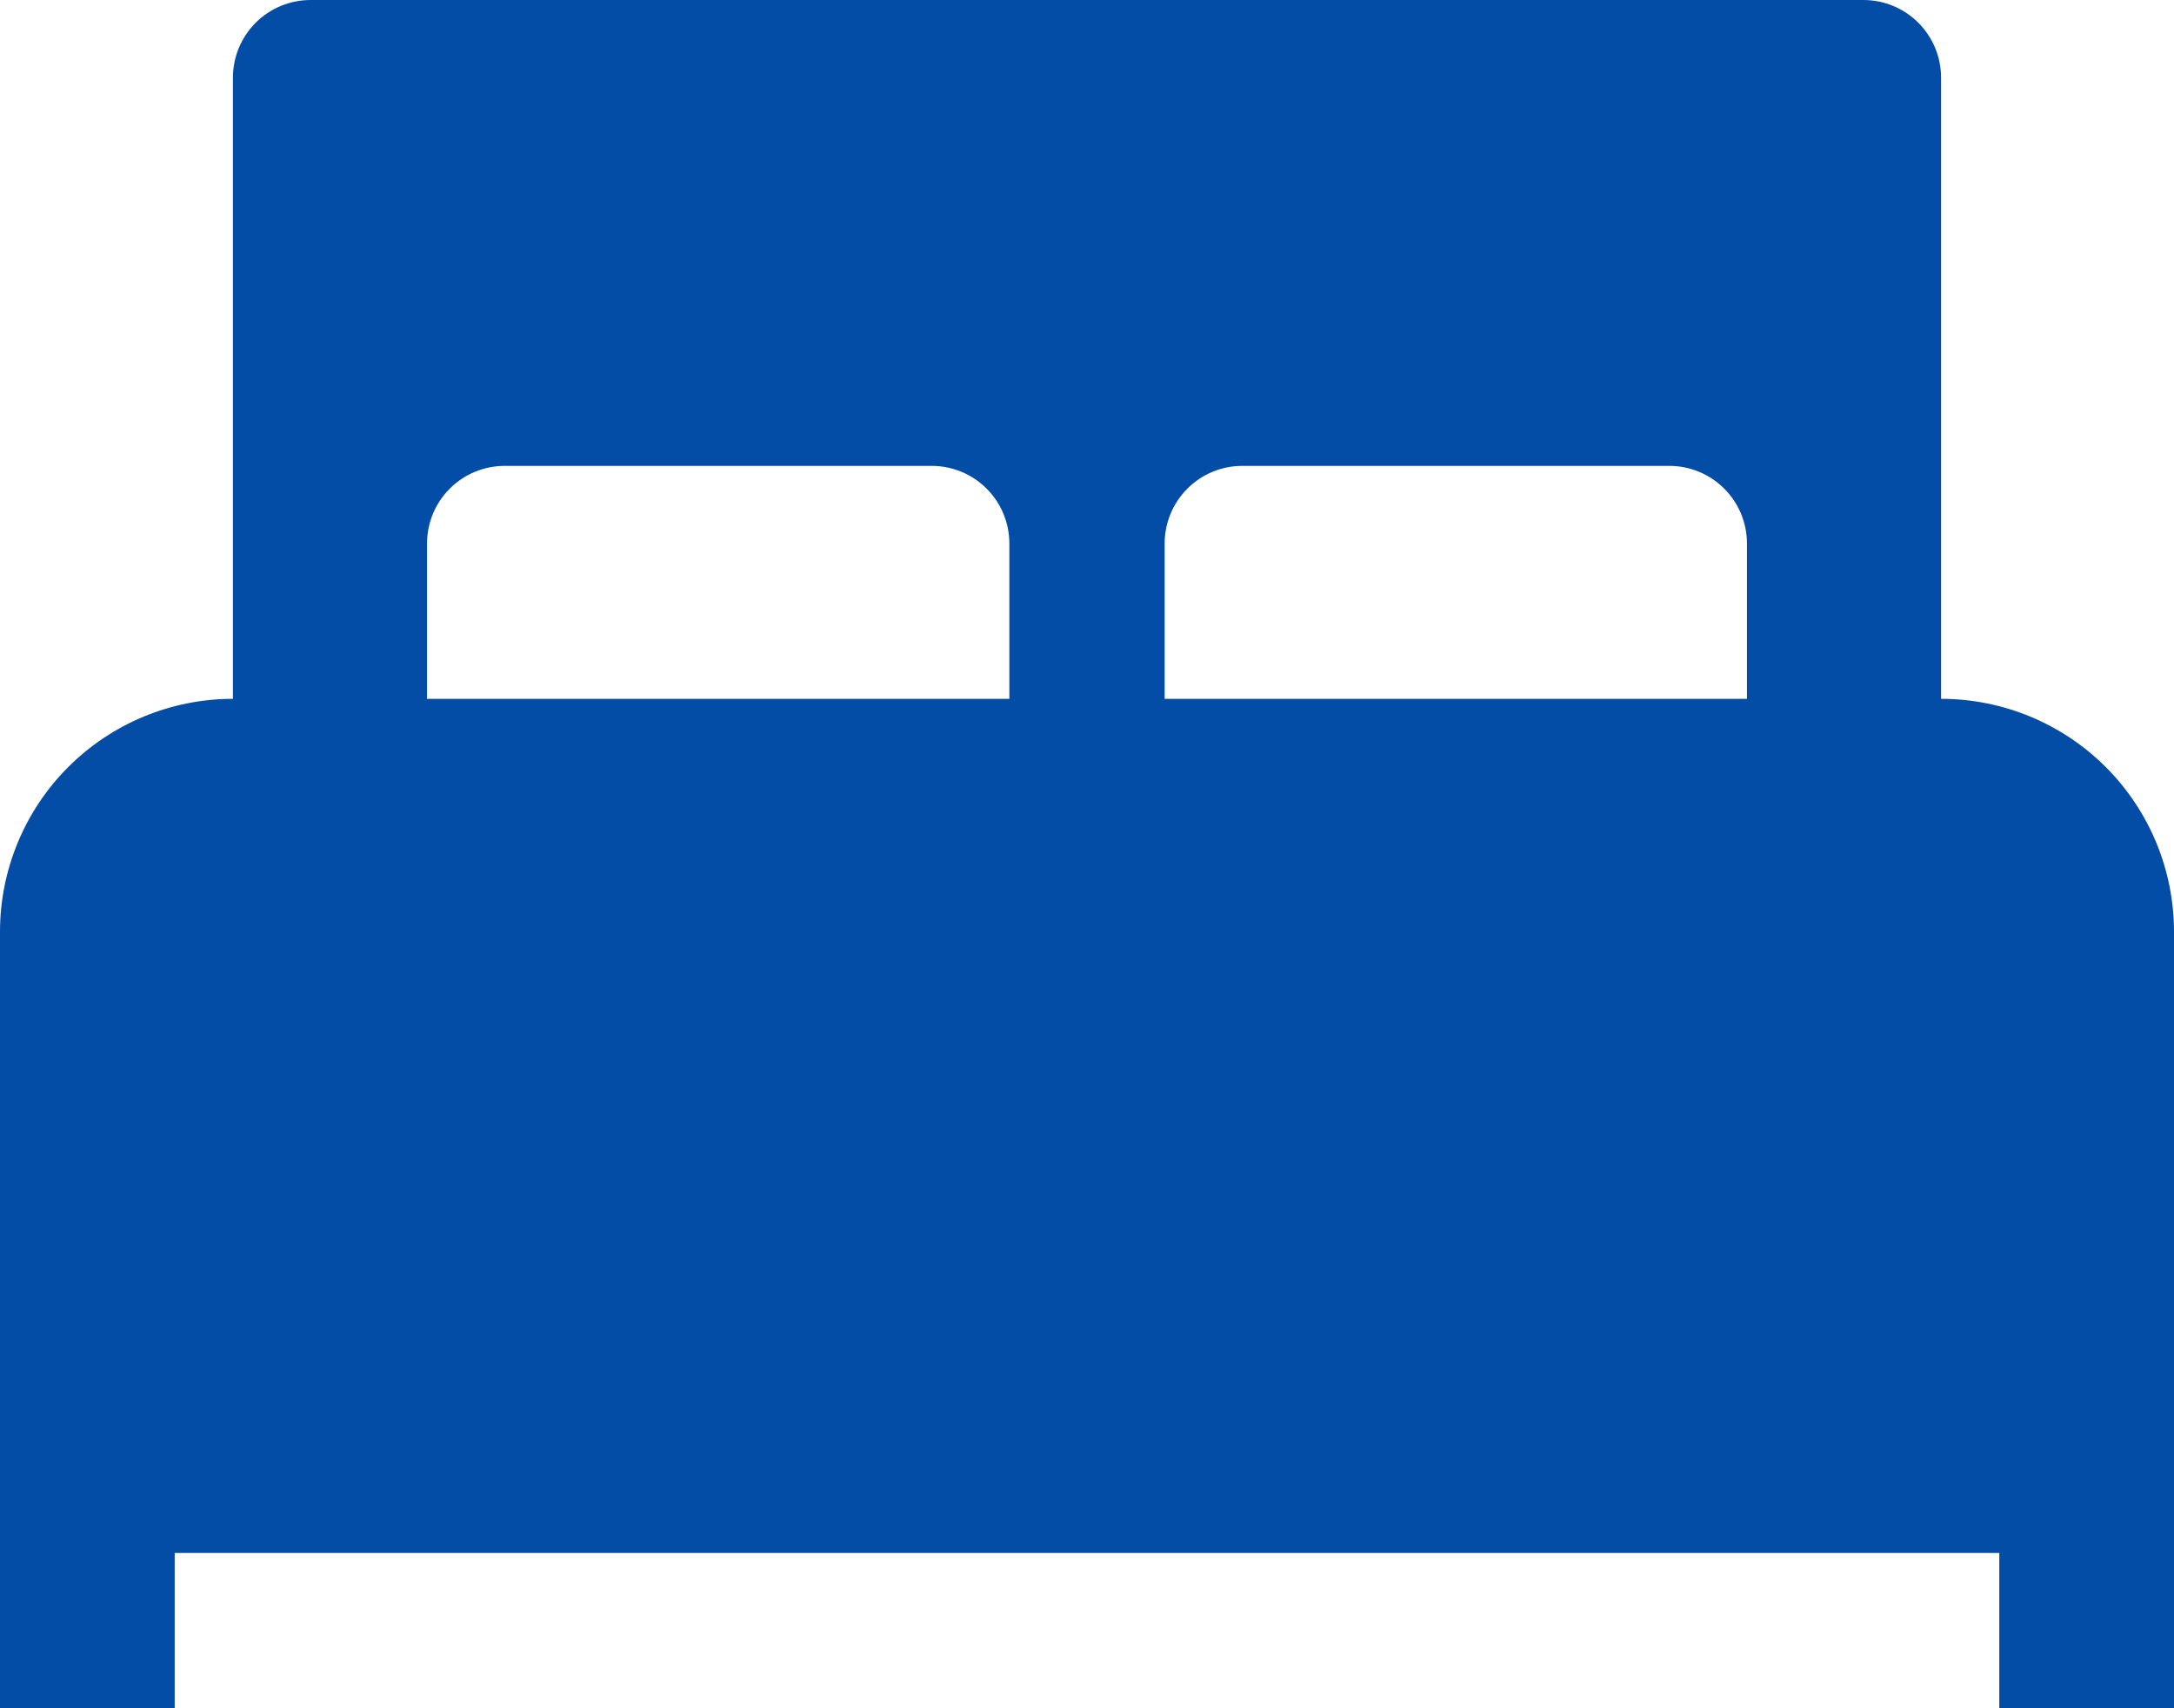 <?xml version="1.0" encoding="UTF-8"?> <svg xmlns="http://www.w3.org/2000/svg" width="448" height="352" viewBox="0 0 448 352" fill="none"><path d="M400 144V16C400 11.757 398.314 7.687 395.314 4.686C392.313 1.686 388.243 0 384 0H64C59.757 0 55.687 1.686 52.686 4.686C49.686 7.687 48 11.757 48 16V144C35.27 144 23.061 149.057 14.059 158.059C5.057 167.061 0 179.27 0 192V352H36V320H412V352H448V192C448 179.27 442.943 167.061 433.941 158.059C424.939 149.057 412.73 144 400 144ZM208 144H88V112C88 107.757 89.686 103.687 92.686 100.686C95.687 97.686 99.757 96 104 96H192C196.243 96 200.313 97.686 203.314 100.686C206.314 103.687 208 107.757 208 112V144ZM240 112C240 107.757 241.686 103.687 244.686 100.686C247.687 97.686 251.757 96 256 96H344C348.243 96 352.313 97.686 355.314 100.686C358.314 103.687 360 107.757 360 112V144H240V112Z" fill="#044DA7"></path></svg> 